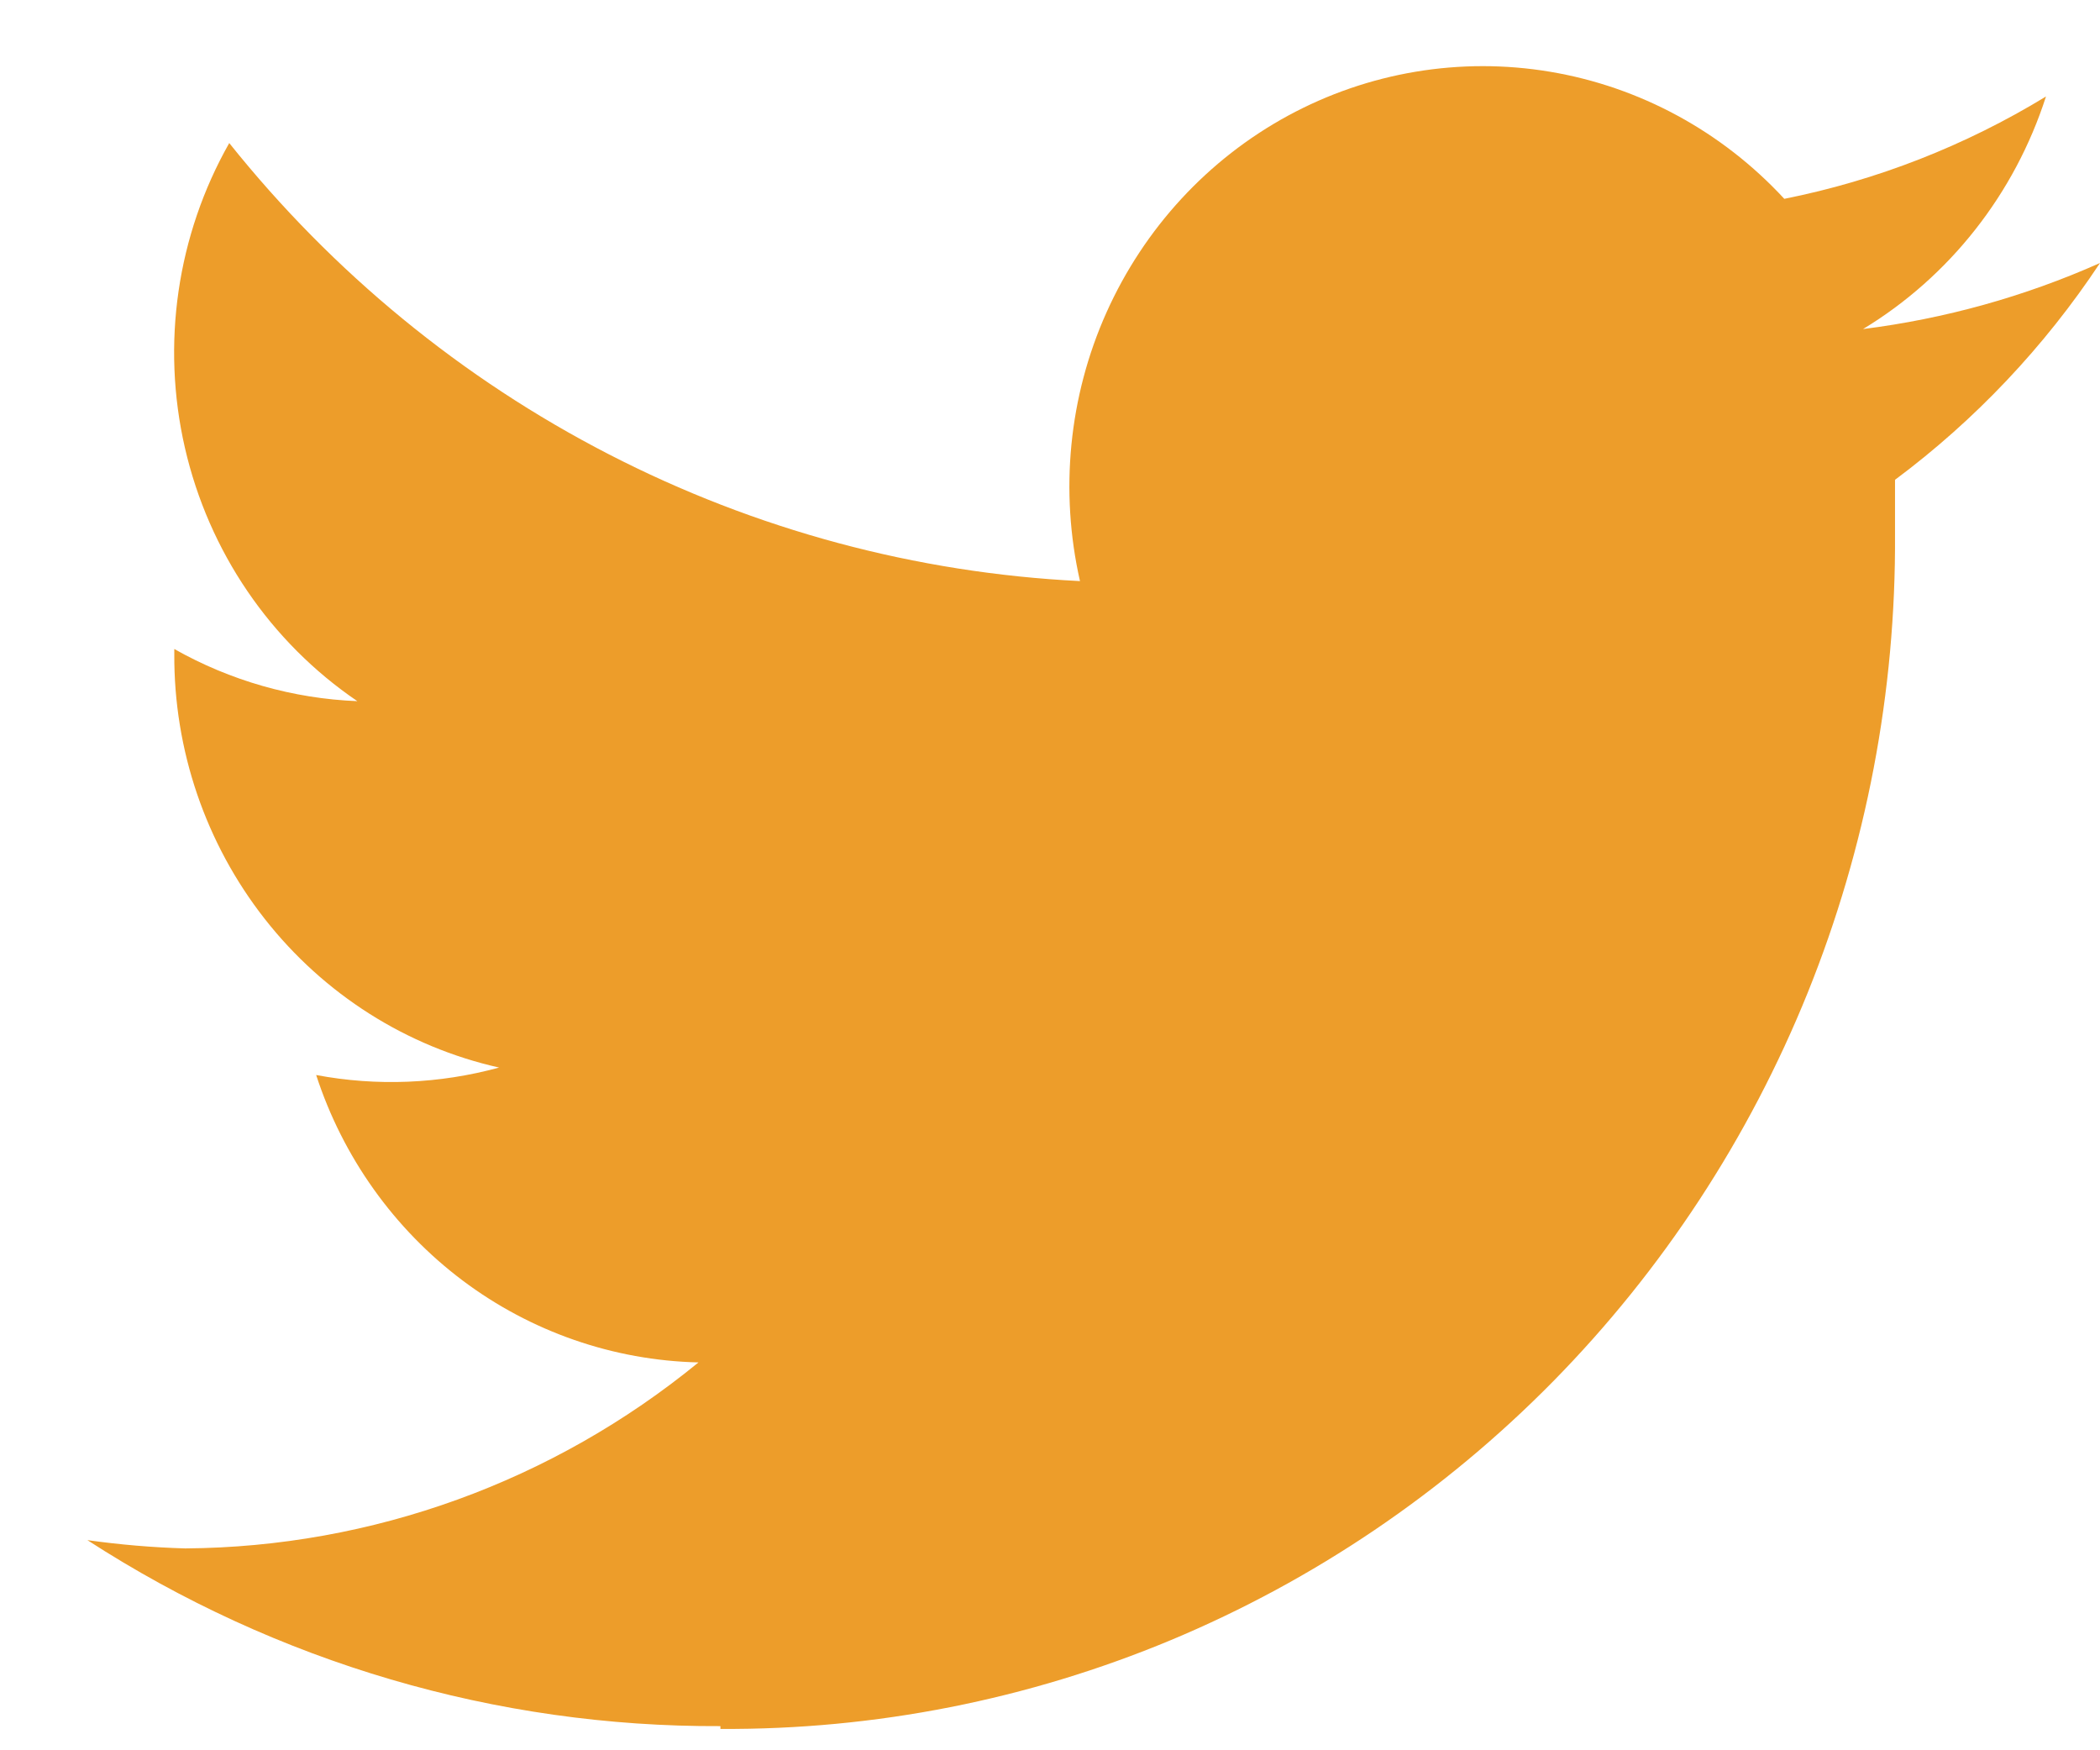 <svg width="18" height="15" viewBox="0 0 18 15" fill="none" xmlns="http://www.w3.org/2000/svg">
<path d="M6.175 14.817C7.5 14.825 8.813 14.566 10.038 14.055C11.263 13.543 12.376 12.79 13.313 11.838C14.249 10.886 14.991 9.754 15.494 8.509C15.997 7.263 16.251 5.928 16.243 4.582V4.112C16.93 3.6 17.524 2.972 18 2.254C17.353 2.542 16.669 2.732 15.969 2.82C16.711 2.37 17.268 1.663 17.537 0.827C16.845 1.249 16.086 1.546 15.294 1.704C14.761 1.127 14.056 0.744 13.287 0.615C12.518 0.486 11.729 0.618 11.041 0.991C10.354 1.364 9.807 1.957 9.484 2.678C9.161 3.399 9.082 4.209 9.257 4.98C7.85 4.91 6.474 4.54 5.218 3.893C3.961 3.246 2.853 2.337 1.965 1.226C1.517 2.016 1.381 2.95 1.585 3.838C1.789 4.726 2.317 5.502 3.063 6.009C2.513 5.987 1.975 5.834 1.494 5.562V5.602C1.489 6.428 1.763 7.23 2.27 7.876C2.776 8.521 3.485 8.971 4.278 9.149C3.766 9.289 3.231 9.311 2.71 9.213C2.939 9.917 3.378 10.532 3.964 10.973C4.551 11.414 5.258 11.659 5.987 11.676C4.74 12.697 3.19 13.259 1.588 13.27C1.308 13.262 1.028 13.238 0.749 13.199C2.37 14.248 4.254 14.802 6.175 14.793" fill="#ED9D2A"/>
</svg>
